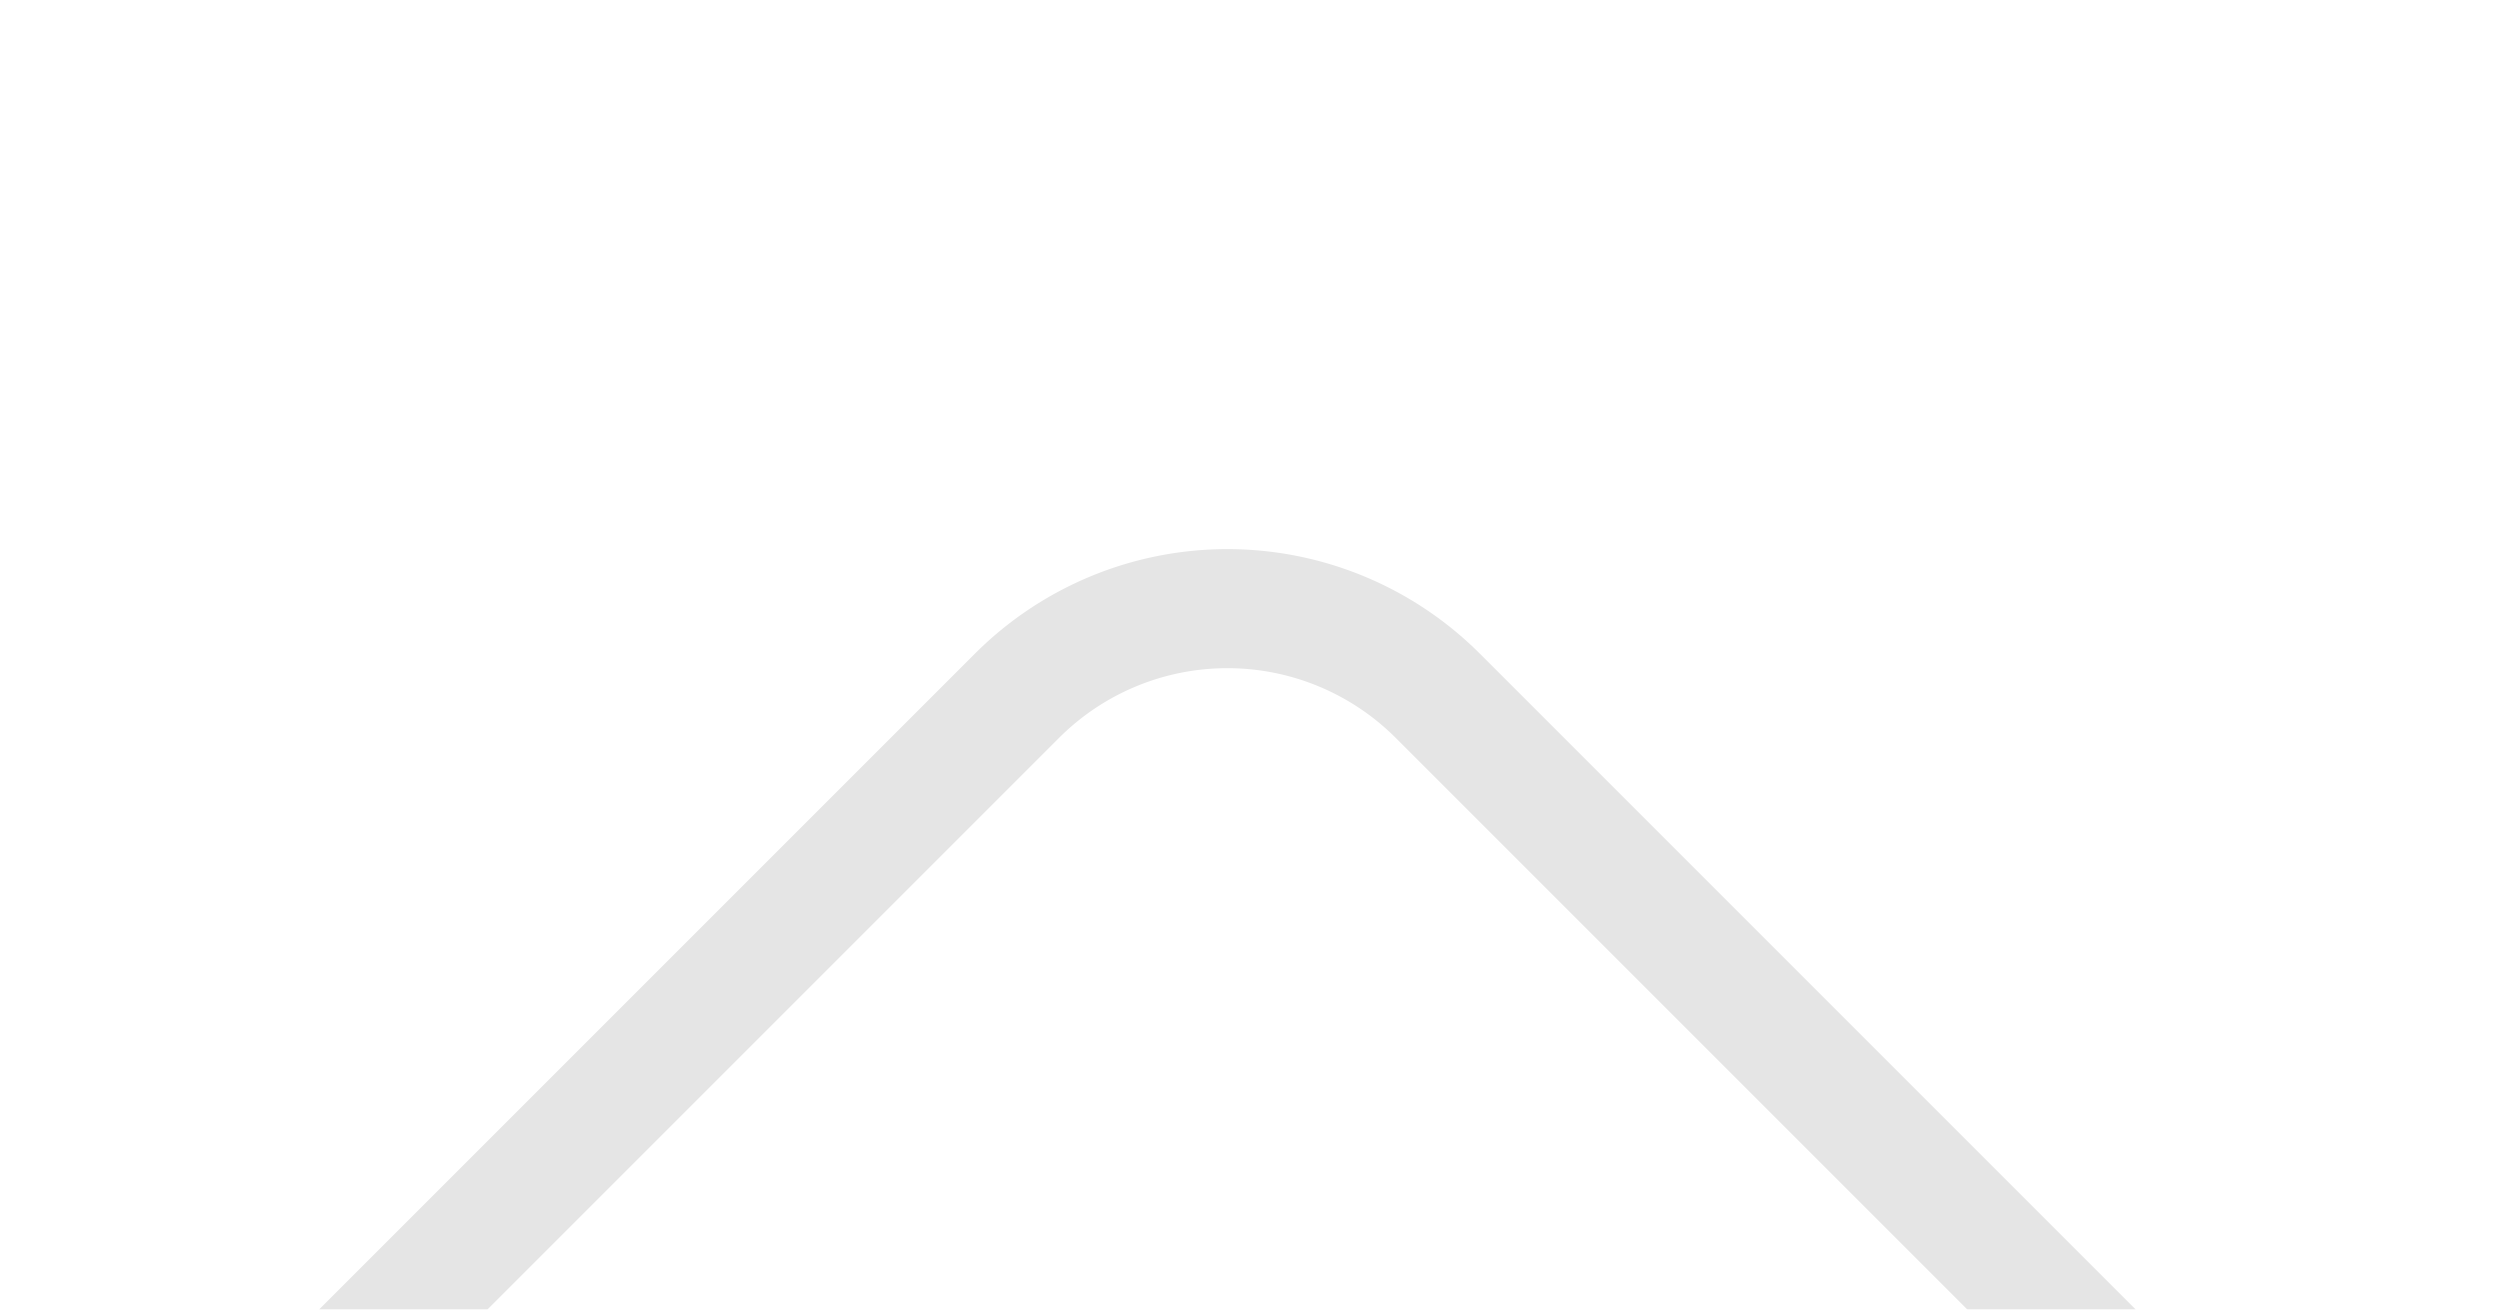 <svg xmlns="http://www.w3.org/2000/svg" xmlns:xlink="http://www.w3.org/1999/xlink" width="21" height="11" viewBox="0 0 21 11">
  <defs>
    <clipPath id="clip-path">
      <rect id="Rectangle_20638" data-name="Rectangle 20638" width="21" height="11" transform="translate(1088 2783)" fill="#b53a3a"/>
    </clipPath>
    <filter id="Rectangle_20637" x="-10" y="-5.627" width="40.627" height="40.627" filterUnits="userSpaceOnUse">
      <feOffset dy="3" input="SourceAlpha"/>
      <feGaussianBlur stdDeviation="3" result="blur"/>
      <feFlood flood-opacity="0.161"/>
      <feComposite operator="in" in2="blur"/>
      <feComposite in="SourceGraphic"/>
    </filter>
  </defs>
  <g id="Mask_Group_15706" data-name="Mask Group 15706" transform="translate(-1088 -2783)" clip-path="url(#clip-path)">
    <g transform="matrix(1, 0, 0, 1, 1088, 2783)" filter="url(#Rectangle_20637)">
      <g id="Rectangle_20637-2" data-name="Rectangle 20637" transform="translate(10.31 0.37) rotate(45)" fill="#fff" stroke="#e5e5e5" stroke-width="1">
        <path d="M3,0H16a0,0,0,0,1,0,0V16a0,0,0,0,1,0,0H0a0,0,0,0,1,0,0V3A3,3,0,0,1,3,0Z" stroke="none"/>
        <path d="M3,.5H15.5a0,0,0,0,1,0,0v15a0,0,0,0,1,0,0H.5a0,0,0,0,1,0,0V3A2.5,2.5,0,0,1,3,.5Z" fill="none"/>
      </g>
    </g>
  </g>
</svg>
